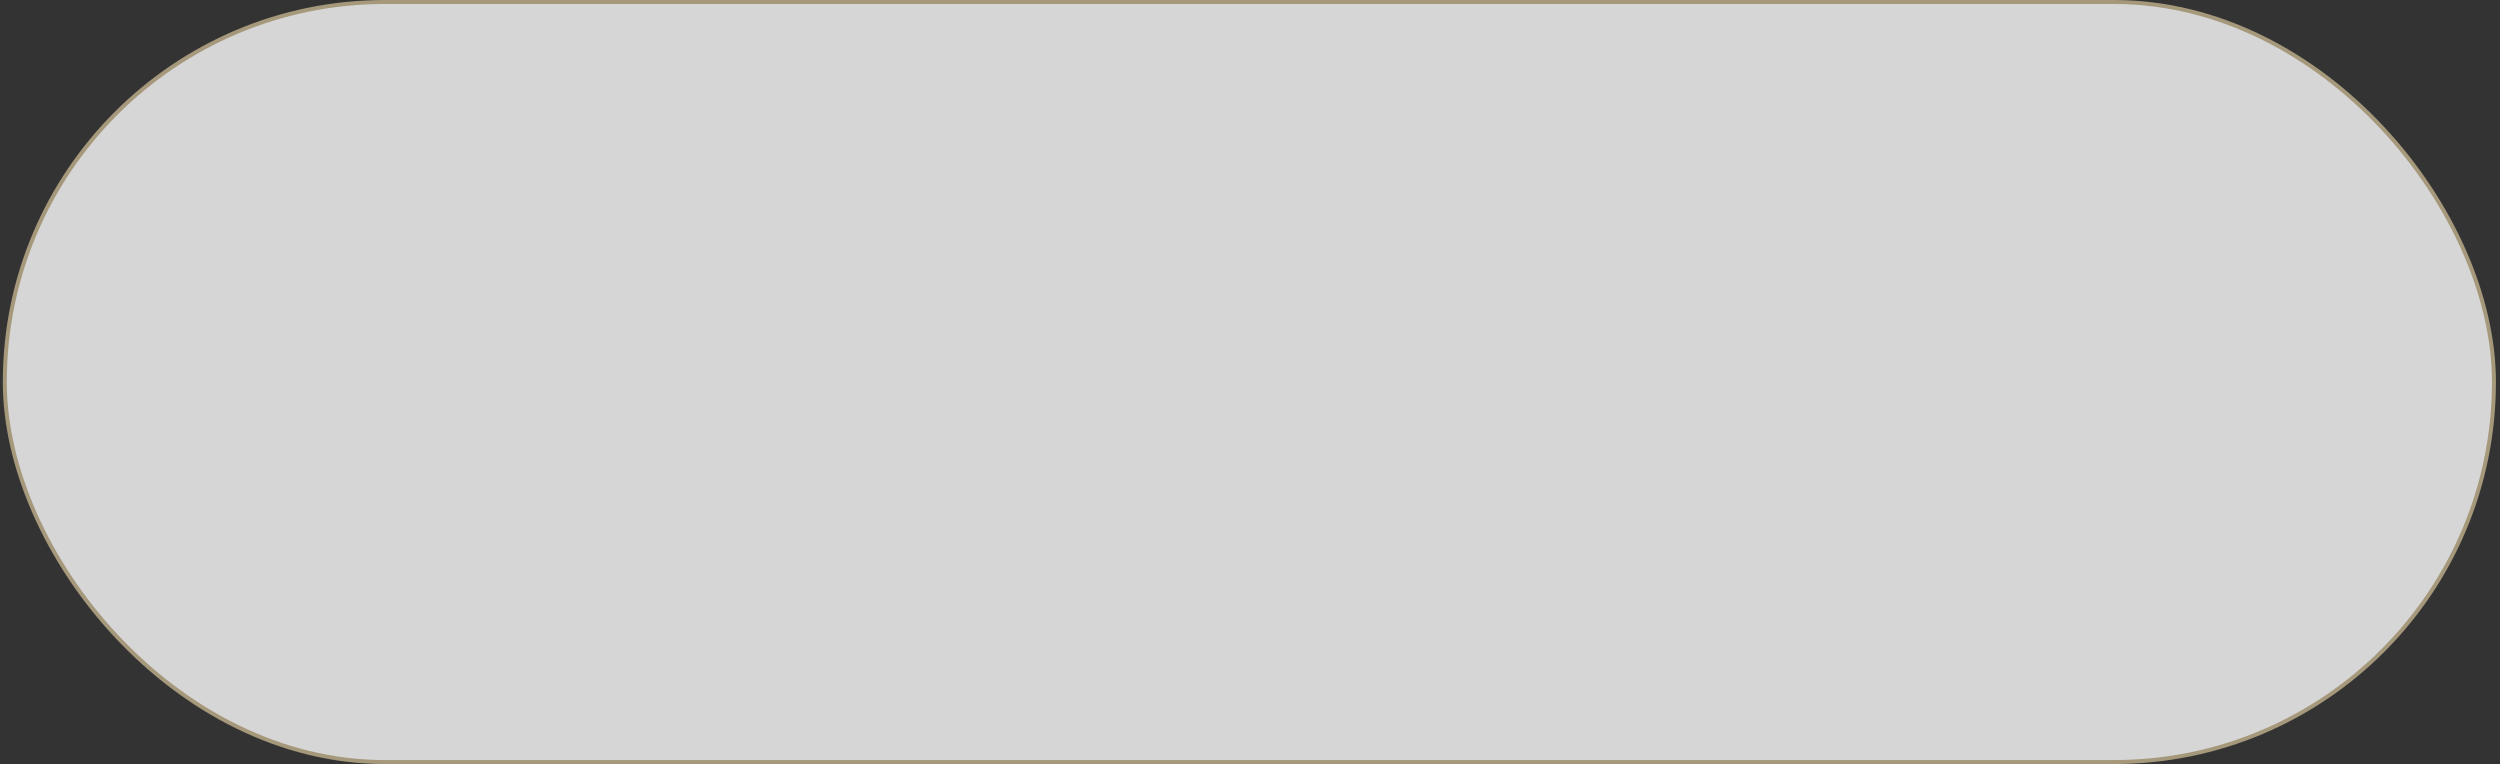 <?xml version="1.0" encoding="UTF-8"?> <svg xmlns="http://www.w3.org/2000/svg" width="445" height="136" viewBox="0 0 445 136" fill="none"><rect x="0" y="0" width="445" height="136" fill="#333333" stroke="none"/> <rect x="0.854" y="0.354" width="443.07" height="135.291" rx="67.646" fill="white" fill-opacity="0.8"></rect> <rect x="0.854" y="0.354" width="443.07" height="135.291" rx="67.646" stroke="#A5987B" stroke-width="0.709"></rect> </svg> 